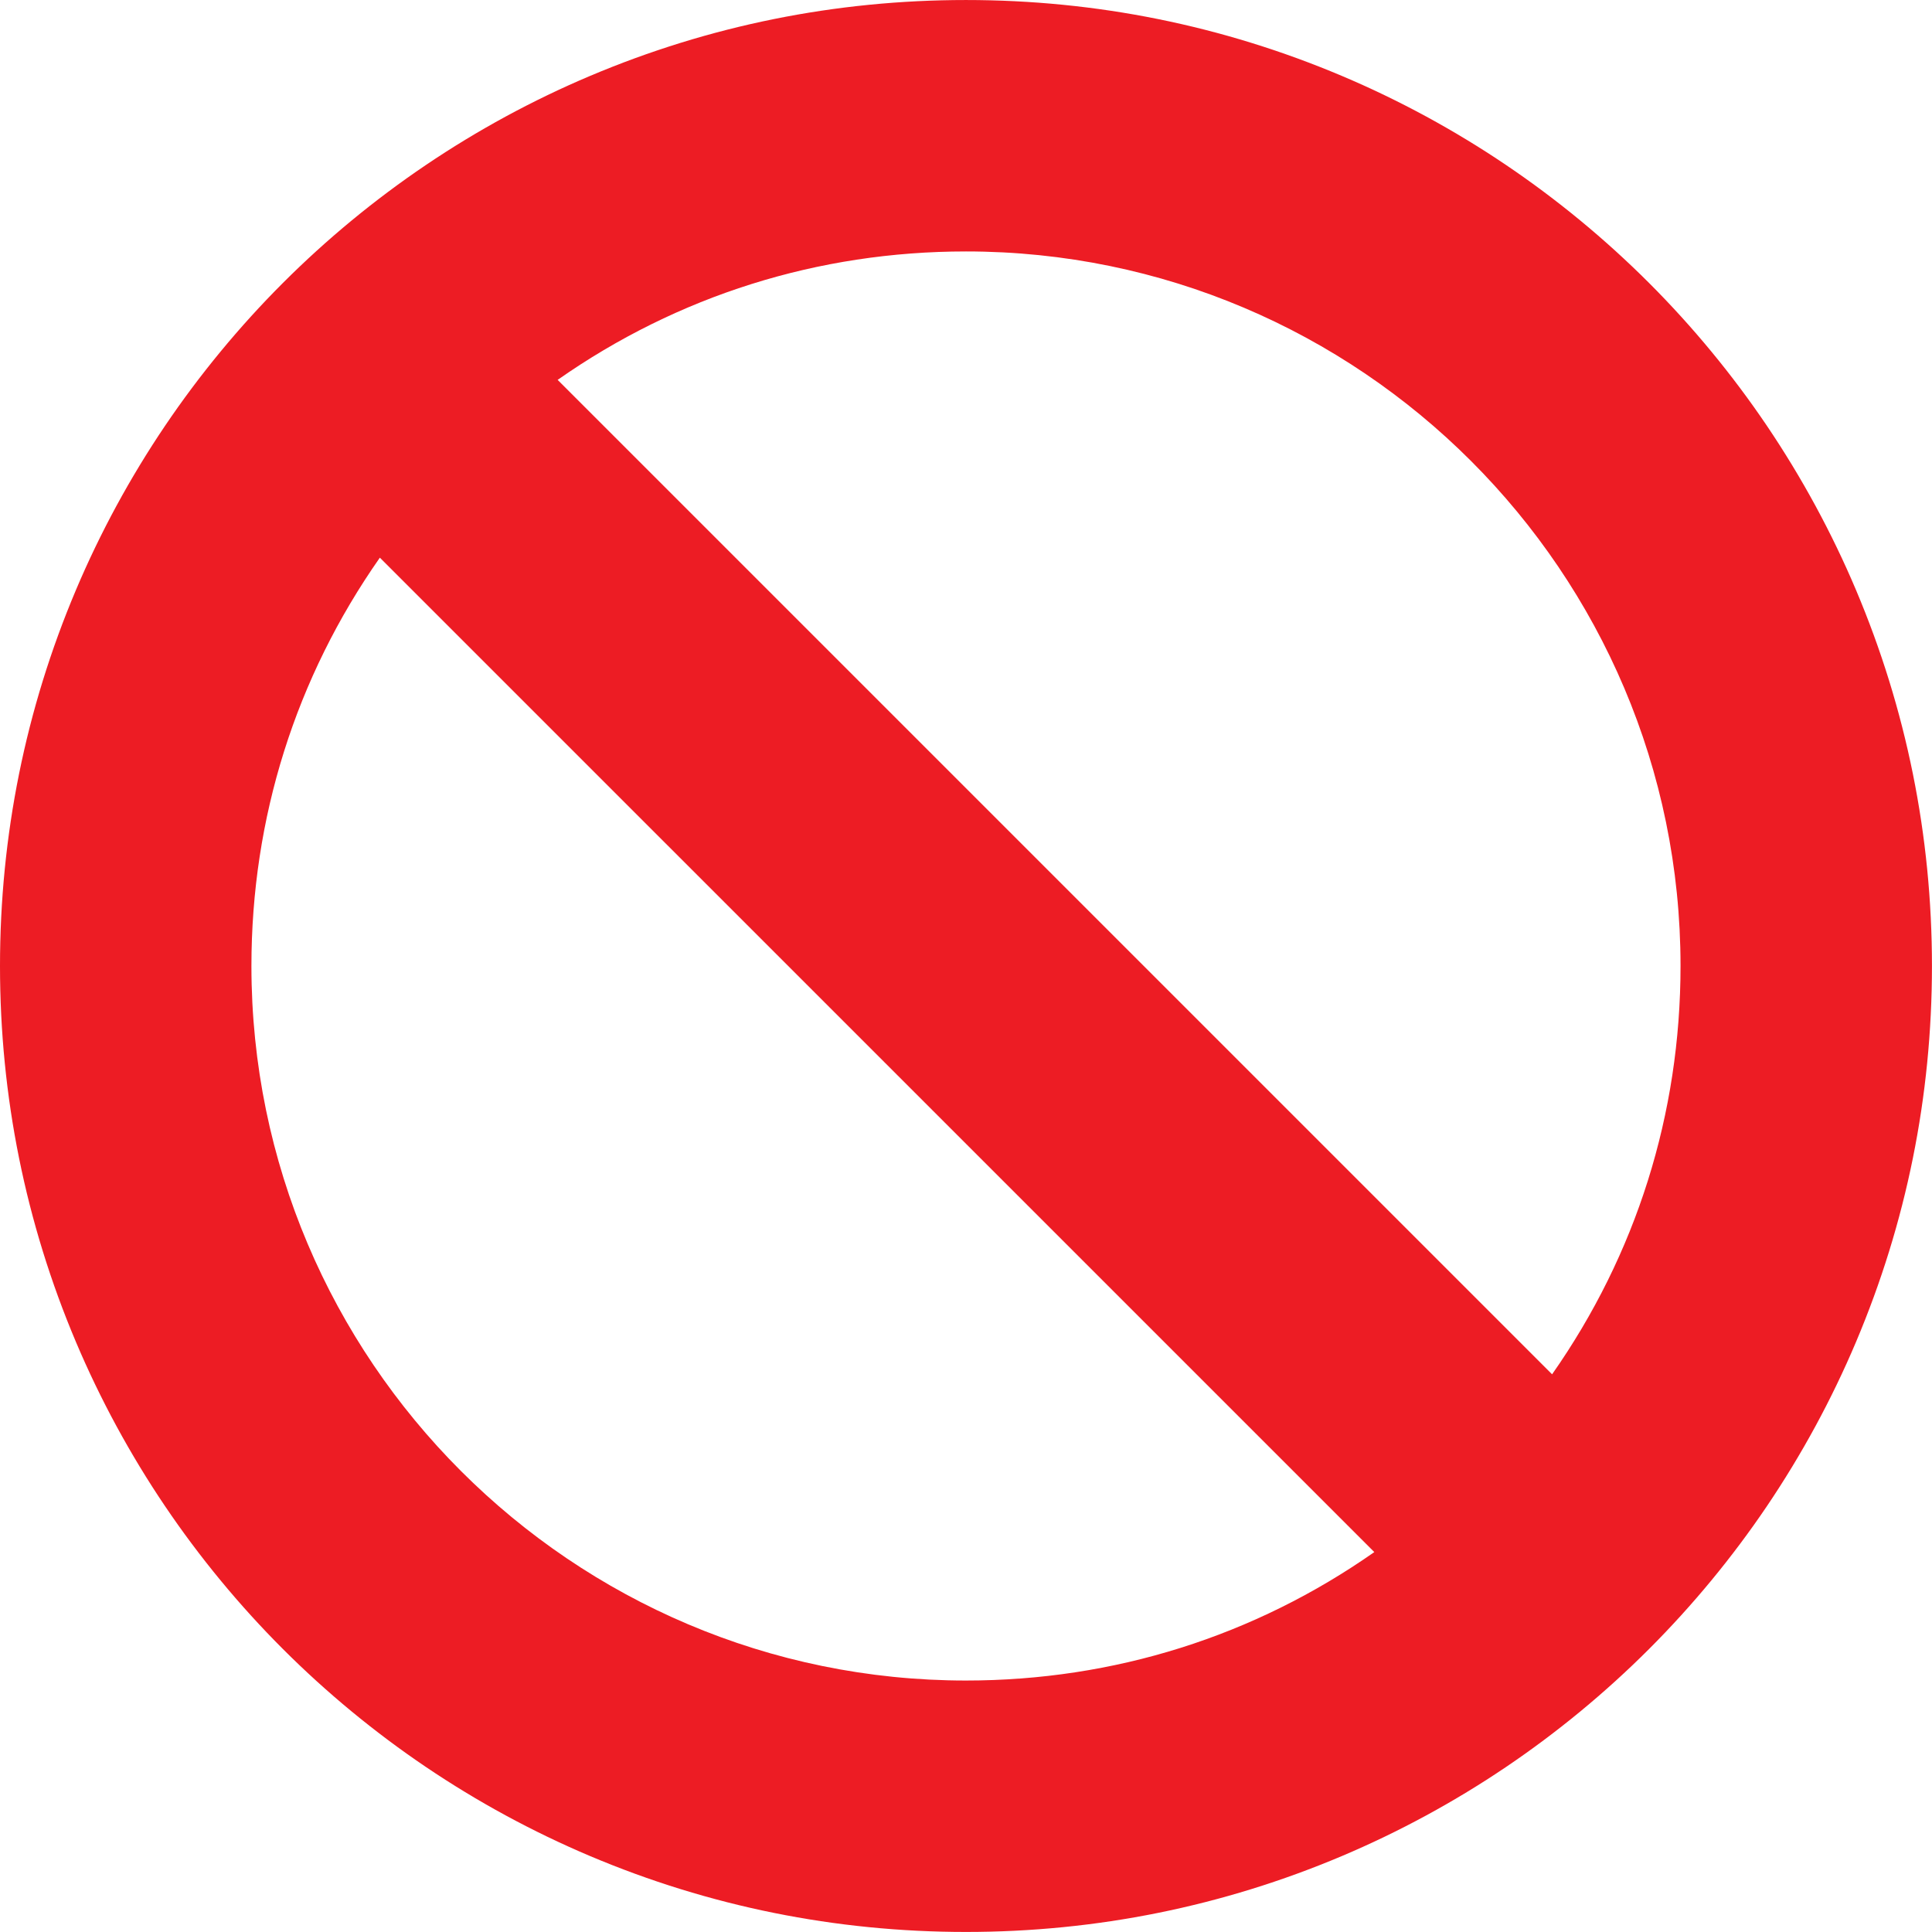 <?xml version="1.0" encoding="UTF-8"?><svg xmlns="http://www.w3.org/2000/svg" xmlns:xlink="http://www.w3.org/1999/xlink" height="479.3" preserveAspectRatio="xMidYMid meet" version="1.0" viewBox="0.0 0.0 479.3 479.3" width="479.3" zoomAndPan="magnify"><defs><clipPath id="a"><path d="M 0 0 L 479.289 0 L 479.289 479.289 L 0 479.289 Z M 0 0"/></clipPath></defs><g><g clip-path="url(#a)" id="change1_1"><path d="M 239.645 416.914 C 141.898 416.914 62.375 337.391 62.375 239.645 C 62.375 202.934 73.355 168.137 94.238 138.348 L 340.945 385.051 C 311.152 405.934 276.359 416.914 239.645 416.914 Z M 385.051 340.945 L 138.344 94.242 C 168.137 73.355 202.93 62.379 239.645 62.379 C 337.391 62.379 416.914 141.898 416.914 239.645 C 416.914 276.359 405.934 311.156 385.051 340.945 Z M 332.934 460.445 C 347.141 454.434 360.84 447 373.652 438.344 C 386.336 429.773 398.262 419.938 409.098 409.102 C 419.934 398.262 429.773 386.34 438.344 373.656 C 446.996 360.844 454.434 347.145 460.441 332.938 C 472.945 303.371 479.289 271.984 479.289 239.645 C 479.289 207.309 472.945 175.922 460.441 146.355 C 454.434 132.148 446.996 118.449 438.344 105.637 C 429.773 92.953 419.934 81.027 409.098 70.191 C 398.262 59.355 386.336 49.516 373.652 40.949 C 360.84 32.293 347.141 24.855 332.934 18.848 C 303.367 6.344 271.98 0.004 239.645 0.004 C 207.305 0.004 175.918 6.344 146.355 18.848 C 132.148 24.855 118.449 32.293 105.637 40.949 C 92.953 49.516 81.027 59.355 70.191 70.191 C 59.352 81.027 49.516 92.953 40.945 105.637 C 32.289 118.449 24.855 132.148 18.844 146.355 C 6.34 175.922 0 207.309 0 239.645 C 0 271.984 6.34 303.371 18.844 332.934 C 24.855 347.141 32.289 360.844 40.945 373.656 C 49.516 386.34 59.352 398.262 70.191 409.102 C 81.027 419.938 92.953 429.773 105.637 438.344 C 118.445 447 132.148 454.434 146.355 460.445 C 175.918 472.949 207.305 479.289 239.645 479.289 C 271.98 479.289 303.367 472.949 332.934 460.445" fill="#ed1c24"/></g></g></svg>